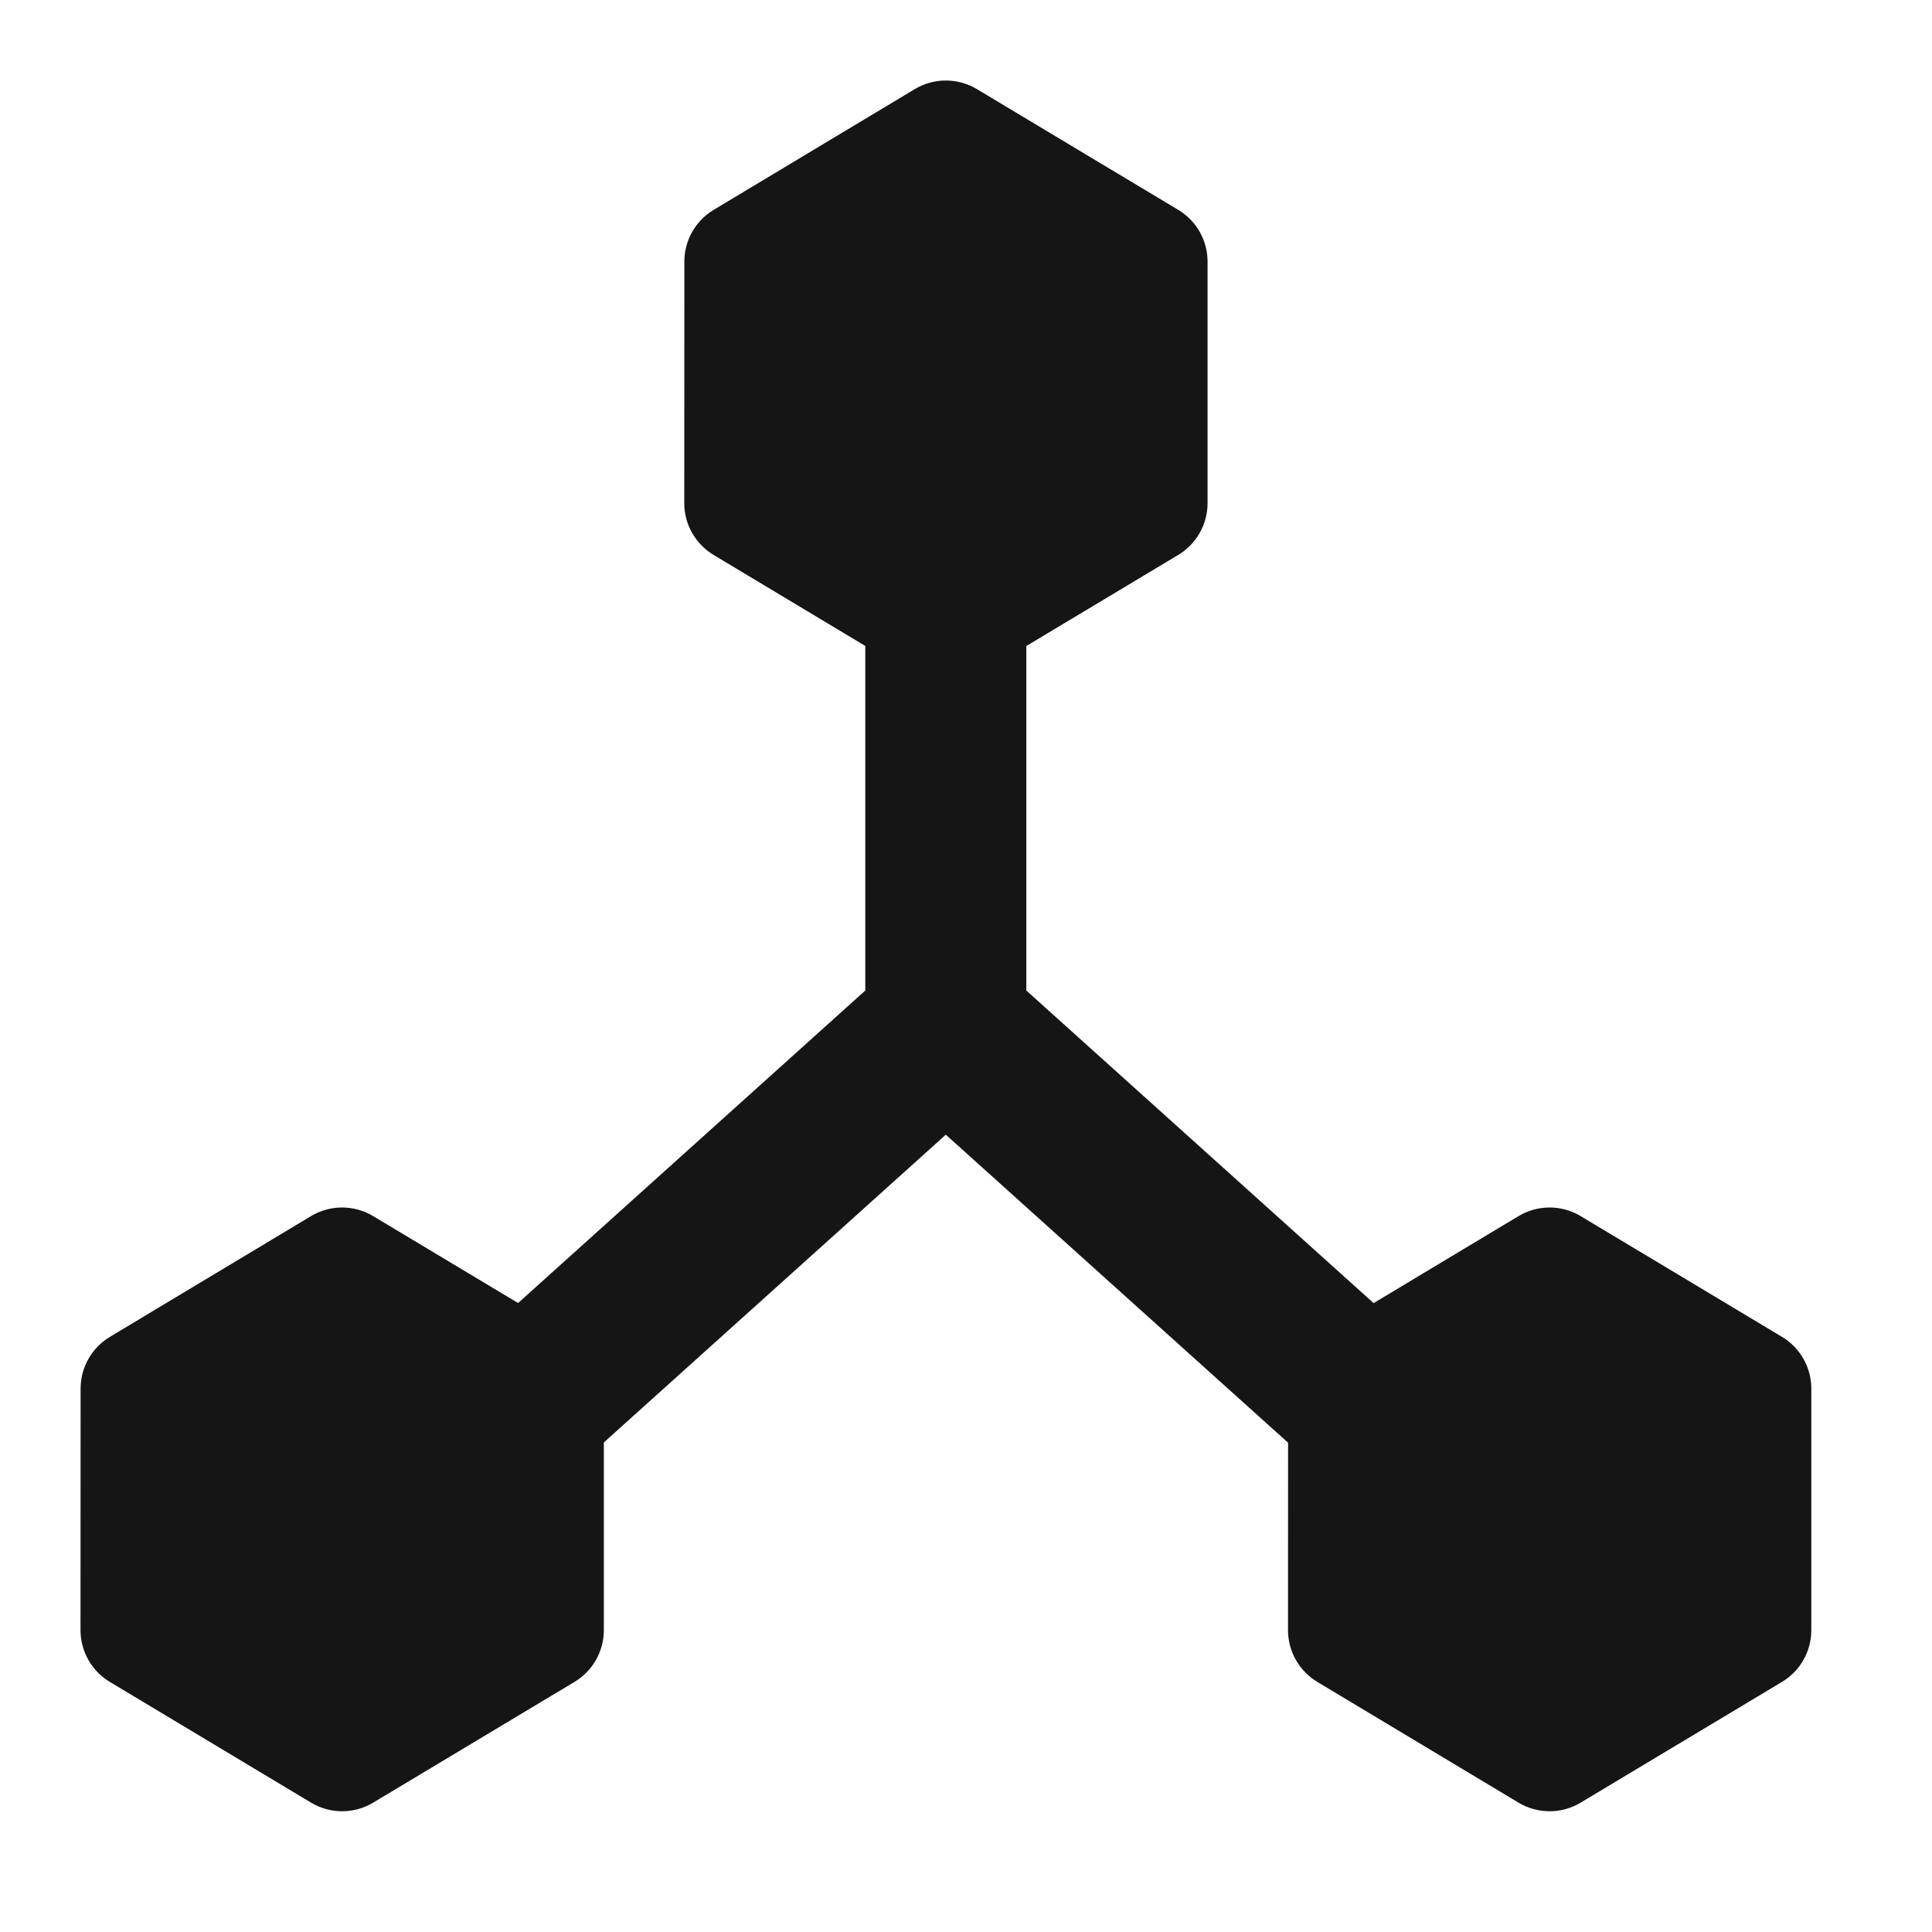 <svg width="64" height="64" viewBox="0 0 64 64" fill="none" xmlns="http://www.w3.org/2000/svg">
<path fill-rule="evenodd" clip-rule="evenodd" d="M33.998 32.812L46.448 44.018L42.881 47.982L31.331 37.588L19.782 47.982L16.214 44.018L28.664 32.812V20.667H33.998V32.812Z" fill="#151515"/>
<path d="M30.303 2.952C30.937 2.572 31.728 2.572 32.361 2.952L39.031 6.952C39.634 7.313 40.002 7.964 40.002 8.667V16.667C40.002 17.369 39.634 18.021 39.031 18.382L32.361 22.382C31.728 22.762 30.937 22.762 30.303 22.382L23.638 18.382C23.035 18.02 22.667 17.369 22.667 16.666L22.67 8.666C22.67 7.964 23.039 7.313 23.641 6.952L30.303 2.952Z" fill="#151515"/>
<path d="M10.303 40.285C10.937 39.905 11.728 39.905 12.361 40.285L19.031 44.285C19.634 44.646 20.003 45.297 20.003 46V54C20.003 54.703 19.634 55.354 19.031 55.715L12.361 59.715C11.728 60.095 10.937 60.095 10.304 59.715L3.638 55.715C3.035 55.353 2.667 54.702 2.667 53.999L2.67 45.999C2.67 45.297 3.039 44.647 3.641 44.285L10.303 40.285Z" fill="#151515"/>
<path d="M50.303 40.285C50.937 39.905 51.728 39.905 52.361 40.285L59.031 44.285C59.634 44.646 60.002 45.297 60.002 46V54C60.002 54.703 59.634 55.354 59.031 55.715L52.361 59.715C51.728 60.095 50.937 60.095 50.303 59.715L43.638 55.715C43.035 55.353 42.667 54.702 42.667 53.999L42.67 45.999C42.67 45.297 43.039 44.647 43.641 44.285L50.303 40.285Z" fill="#151515"/>
</svg>
